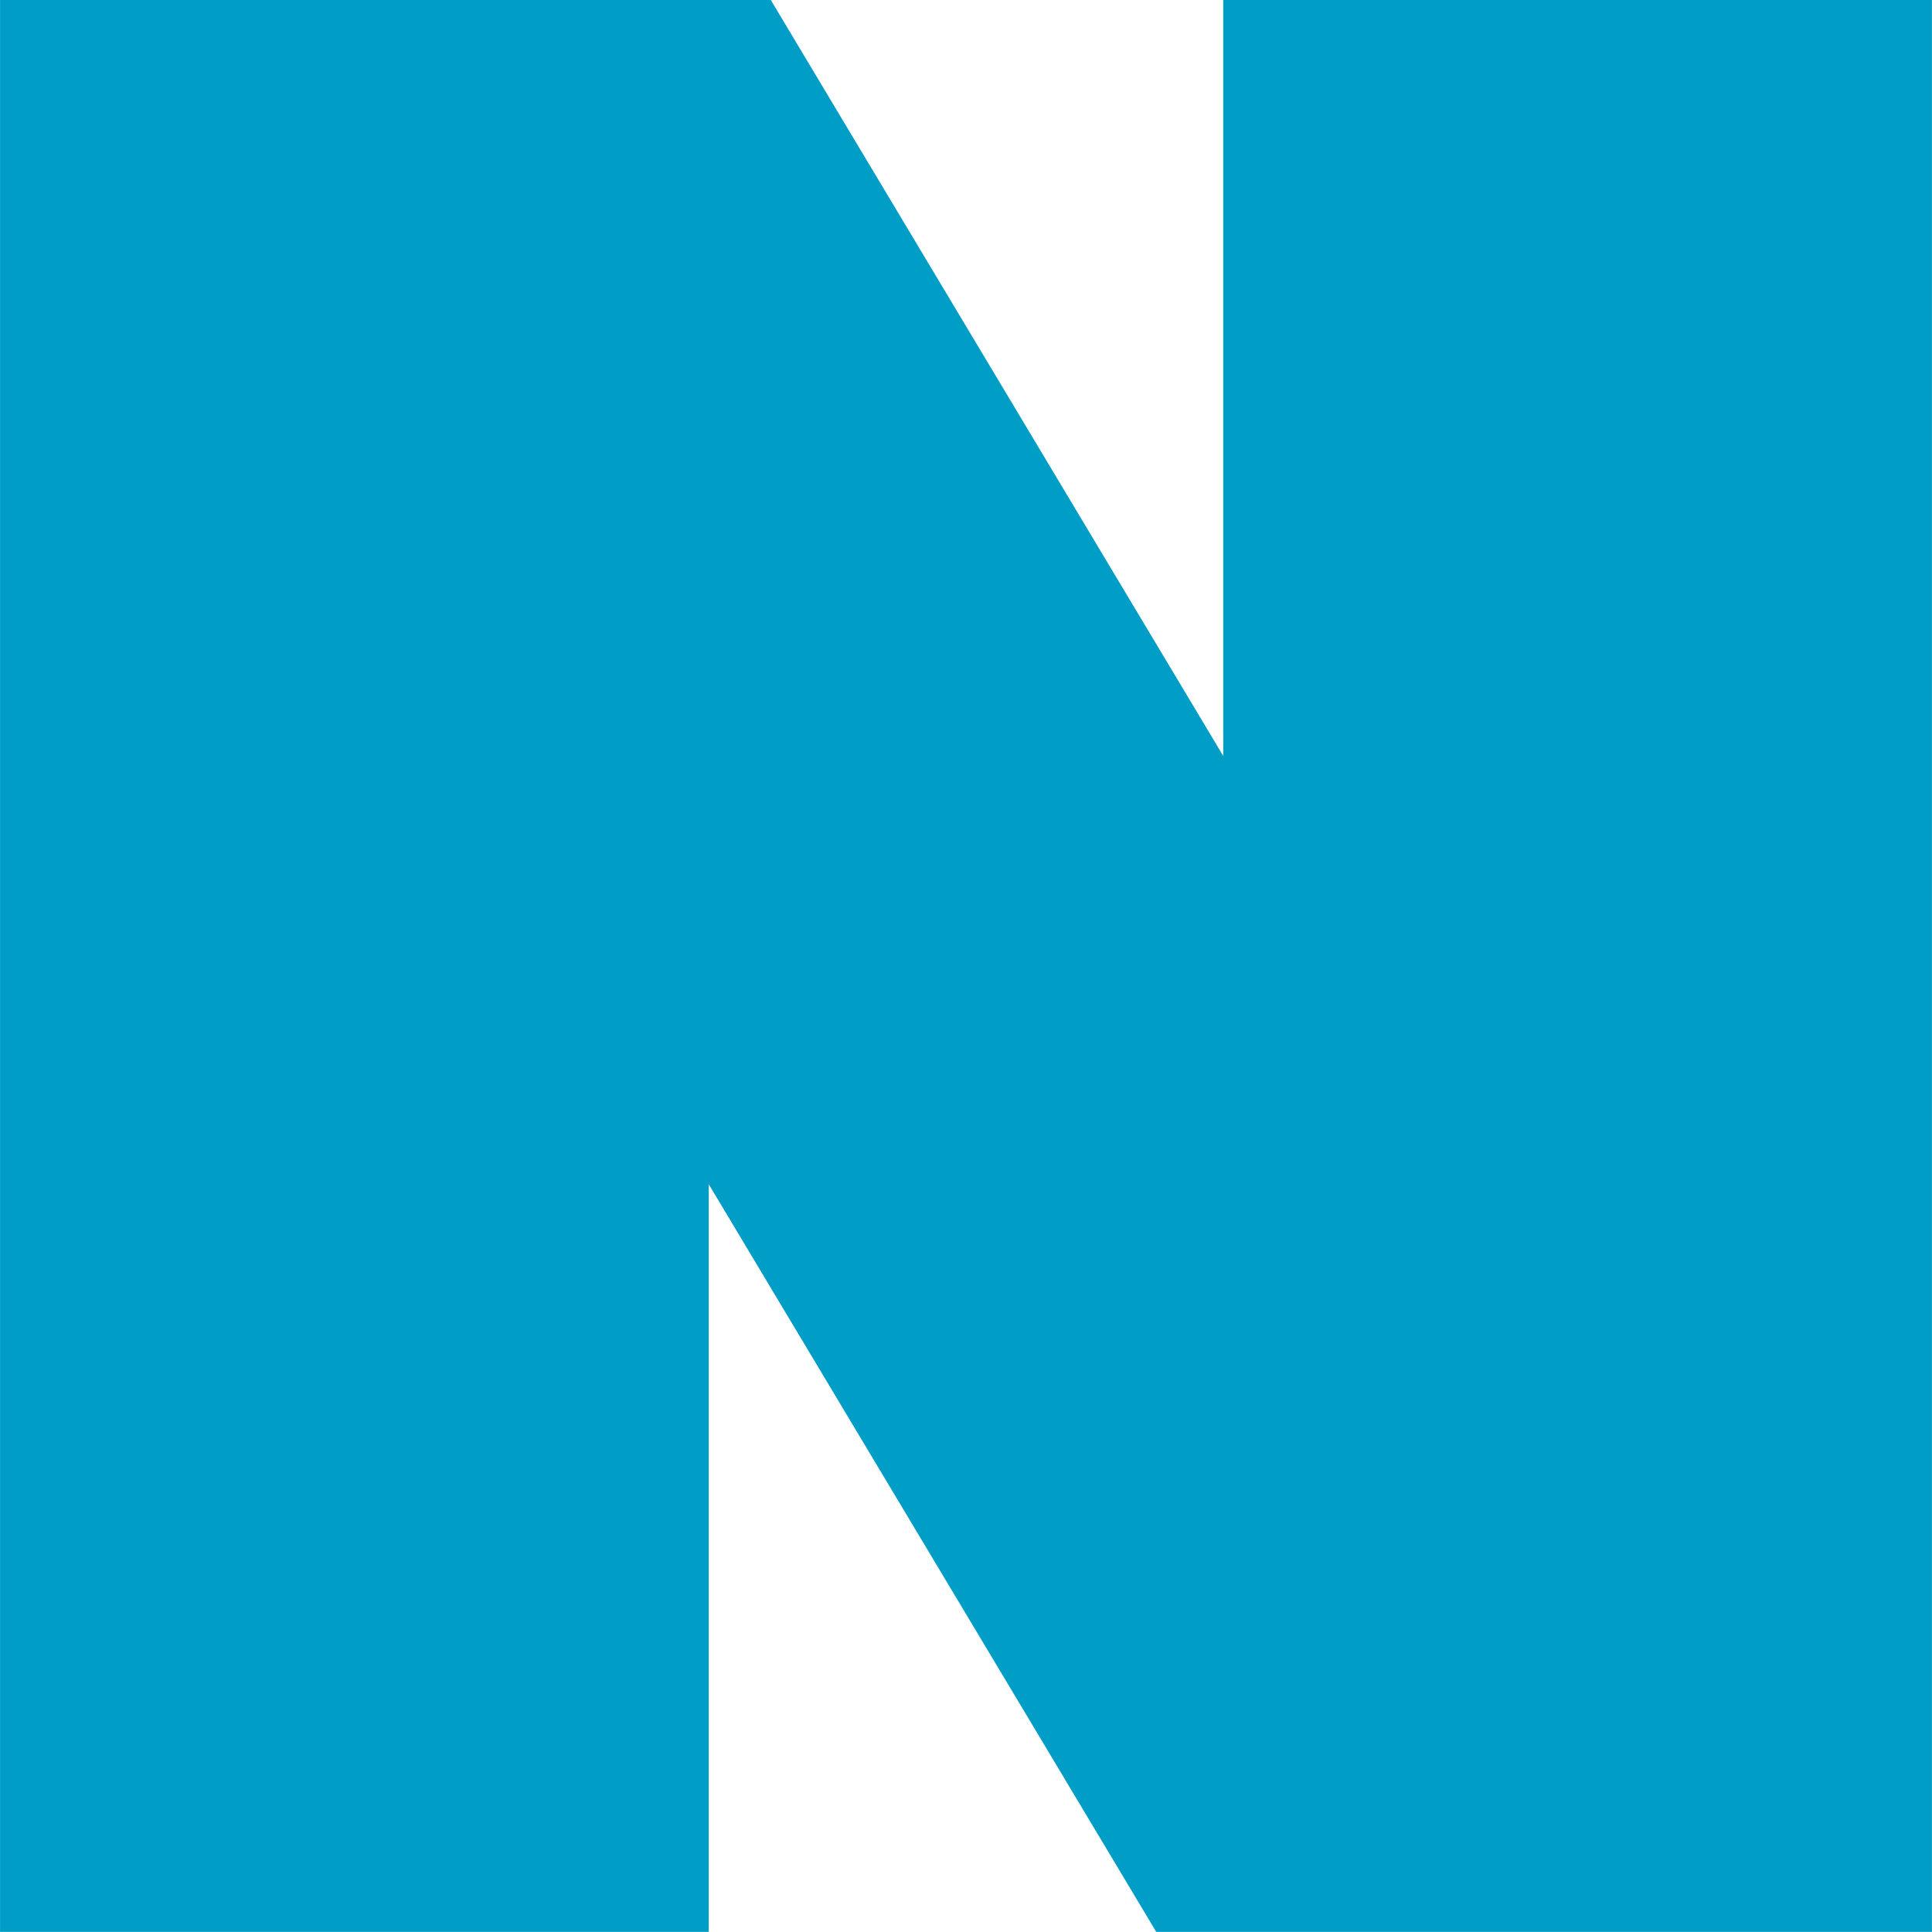 <?xml version="1.0" encoding="UTF-8" standalone="no"?>
<!-- Created with Inkscape (http://www.inkscape.org/) -->

<svg
   width="90"
   height="90"
   viewBox="0 0 23.812 23.813"
   version="1.1"
   id="svg12"
   xmlns:xlink="http://www.w3.org/1999/xlink"
   xmlns="http://www.w3.org/2000/svg"
   xmlns:svg="http://www.w3.org/2000/svg">
  <defs
     id="defs9">
    <pattern
       xlink:href="#pattern2645"
       id="pattern6302"
       patternTransform="matrix(0.34,0,0,0.34,-2.736206e-8,148.167)" />
    <linearGradient
       id="linearGradient1312">
      <stop
         style="stop-color:#6fc496;stop-opacity:1;"
         offset="0"
         id="stop1308" />
      <stop
         style="stop-color:#769fcf;stop-opacity:1"
         offset="1"
         id="stop1310" />
    </linearGradient>
    <rect
       x="-412.583"
       y="288.45"
       width="303.073"
       height="61.018"
       id="rect45531" />
    <rect
       x="-413.532"
       y="295.719"
       width="184.832"
       height="51.151"
       id="rect7463" />
    <rect
       x="-408.504"
       y="294.492"
       width="203.888"
       height="50.691"
       id="rect21458" />
    <rect
       x="-412.583"
       y="288.45"
       width="303.073"
       height="61.018"
       id="rect68355" />
    <rect
       x="-412.583"
       y="288.45"
       width="303.073"
       height="61.018"
       id="rect73367" />
    <rect
       x="-412.583"
       y="288.45"
       width="303.073"
       height="61.018"
       id="rect76955" />
    <rect
       x="-412.583"
       y="288.45"
       width="303.073"
       height="61.018"
       id="rect97709" />
    <rect
       x="-412.583"
       y="288.45"
       width="303.073"
       height="61.018"
       id="rect105827" />
    <rect
       x="-412.583"
       y="288.45"
       width="303.073"
       height="61.018"
       id="rect138993" />
    <rect
       x="-412.583"
       y="288.45"
       width="303.073"
       height="61.018"
       id="rect143935" />
    <rect
       x="-412.583"
       y="288.45"
       width="303.073"
       height="61.018"
       id="rect261396" />
    <rect
       x="-412.583"
       y="288.45"
       width="303.073"
       height="61.018"
       id="rect261420" />
    <linearGradient
       xlink:href="#linearGradient1312"
       id="linearGradient1314"
       x1="19.844"
       y1="263.26"
       x2="3.969"
       y2="279.135"
       gradientUnits="userSpaceOnUse" />
    <pattern
       patternUnits="userSpaceOnUse"
       width="90"
       height="89.75"
       patternTransform="translate(0,560.251)"
       id="pattern83362">
      <g
         id="g83342"
         style="display:inline"
         transform="matrix(2.94,0,0,2.94,0,-415.806)">
        <rect
           style="display:inline;fill:#c1c1c1;fill-opacity:1;fill-rule:evenodd;stroke-width:0.111"
           id="rect83332"
           width="20.411"
           height="20.411"
           x="10.205"
           y="141.448" />
        <rect
           style="fill:#919191;fill-opacity:1;fill-rule:evenodd;stroke-width:0.13"
           id="rect83334"
           width="23.812"
           height="23.812"
           x="3.402"
           y="144.85" />
        <path
           style="display:inline;fill:#565757;fill-opacity:1;stroke:none;stroke-width:0.265px;stroke-linecap:butt;stroke-linejoin:miter;stroke-opacity:1"
           d="m 7.937,164.042 v 7.938 H 15.875 v -7.937 H 7.937 Z"
           id="path83336" />
        <path
           style="display:inline;fill:#1e1e1e;fill-opacity:1;stroke:none;stroke-width:0.265px;stroke-linecap:butt;stroke-linejoin:miter;stroke-opacity:1"
           d="m 7.937,156.104 v 7.937 H 15.875 v -7.937 z"
           id="path83338" />
        <path
           style="display:inline;fill:#dc2e2e;fill-opacity:1;stroke:none;stroke-width:0.265px;stroke-linecap:butt;stroke-linejoin:miter;stroke-opacity:1"
           d="m 0,148.167 v 23.812 H 7.937 V 156.104 H 15.875 v 15.875 h 7.937 v -23.812 z"
           id="path83340" />
      </g>
    </pattern>
    <pattern
       patternUnits="userSpaceOnUse"
       width="90"
       height="90"
       patternTransform="translate(0,420)"
       id="pattern83398">
      <g
         id="g83378"
         style="display:inline"
         transform="matrix(3.78,0,0,3.78,0,-560)">
        <path
           style="fill:#565757;fill-opacity:1;stroke:none;stroke-width:0.265px;stroke-linecap:butt;stroke-linejoin:miter;stroke-opacity:1"
           d="m 7.937,164.042 v 7.938 H 15.875 v -7.937 H 7.937 Z"
           id="path83372" />
        <path
           style="fill:#1e1e1e;fill-opacity:1;stroke:none;stroke-width:0.265px;stroke-linecap:butt;stroke-linejoin:miter;stroke-opacity:1"
           d="m 7.937,156.104 v 7.937 H 15.875 v -7.937 z"
           id="path83374" />
        <path
           style="fill:#dc2e2e;fill-opacity:1;stroke:none;stroke-width:0.265px;stroke-linecap:butt;stroke-linejoin:miter;stroke-opacity:1"
           d="m 0,148.167 v 23.812 H 7.937 V 156.104 H 15.875 v 15.875 h 7.937 v -23.812 z"
           id="path83376" />
      </g>
    </pattern>
    <pattern
       patternUnits="userSpaceOnUse"
       width="90"
       height="90"
       patternTransform="translate(0,280)"
       id="pattern83450">
      <g
         id="g83430"
         style="display:inline"
         transform="matrix(3.78,0,0,3.78,0,-420)">
        <path
           style="display:inline;fill:#32e3e9;fill-opacity:1;stroke:none;stroke-width:0.265px;stroke-linecap:butt;stroke-linejoin:miter;stroke-opacity:1"
           d="M 17.969,111.125 5.518,134.937 H 0 V 111.125 Z"
           id="path83424" />
        <path
           style="display:inline;fill:#3f3f3f;fill-opacity:1;stroke:none;stroke-width:0.265px;stroke-linecap:butt;stroke-linejoin:miter;stroke-opacity:1"
           d="m 17.969,111.125 -12.451,23.812 18.294,1e-5 V 111.125 Z"
           id="path83426" />
        <polygon
           points="5.076,15.803 10.972,15.803 6.44,27.793 22.716,11.989 16.819,11.989 20.972,0 "
           id="polygon83428"
           style="display:inline;fill:#1e1e1e;fill-opacity:1"
           transform="matrix(0.857,0,0,0.857,4.2844992e-4,111.125)" />
      </g>
    </pattern>
    <pattern
       patternUnits="userSpaceOnUse"
       width="90"
       height="90"
       patternTransform="translate(0,140)"
       id="pattern83484">
      <g
         id="g83482"
         style="display:inline"
         transform="matrix(3.78,0,0,3.78,0,-280)">
        <path
           style="display:inline;fill:#32e3e9;fill-opacity:1;stroke:none;stroke-width:0.265px;stroke-linecap:butt;stroke-linejoin:miter;stroke-opacity:1"
           d="M 4.4973065e-5,89.261 23.812,87.394 l 6e-6,10.502 H 2.9413993e-4 Z"
           id="path83476" />
        <path
           style="fill:#3f3f3f;fill-opacity:1;stroke:none;stroke-width:0.265px;stroke-linecap:butt;stroke-linejoin:miter;stroke-opacity:1"
           d="M 4.4973065e-5,89.261 23.812,87.394 V 74.083 H 0 L 8.5991421e-5,89.308"
           id="path83478" />
        <path
           d="m 17.772,81.373 c -0.58,8.22e-4 -1.139,0.088 -1.67,0.242 -1.109,-1.853 -3.132,-3.095 -5.448,-3.092 -3.502,0.006 -6.336,2.849 -6.33,6.351 0,0.081 0.009,0.16 0.013,0.24 -0.056,-0.002 -0.11,-0.008 -0.167,-0.008 C 1.863,85.109 -0.003,86.981 4.8730806e-6,89.287 0.004,91.593 1.876,93.46 4.182,93.456 l 13.609,-0.022 c 3.331,-0.005 6.027,-2.71 6.022,-6.041 -0.005,-3.331 -2.71,-6.027 -6.041,-6.021 z"
           id="path83480"
           style="display:inline;fill:#1e1e1e;fill-opacity:1;stroke-width:0.043" />
      </g>
    </pattern>
    <pattern
       patternUnits="userSpaceOnUse"
       width="90"
       height="90"
       patternTransform="translate(0)"
       id="pattern83536">
      <g
         id="g83516"
         style="display:inline"
         transform="matrix(3.78,0,0,3.78,0,6.2992123e-6)">
        <path
           style="fill:#1e1e1e;fill-opacity:1;stroke:none;stroke-width:0.265px;stroke-linecap:butt;stroke-linejoin:miter;stroke-opacity:1"
           d="m 7.938,7.937 v 7.937 h 7.937 V 7.937 Z"
           id="path83510" />
        <path
           style="fill:#32e3e9;fill-opacity:1;stroke:none;stroke-width:0.265px;stroke-linecap:butt;stroke-linejoin:miter;stroke-opacity:1"
           d="m 0,0 v 23.812 l 7.938,2e-6 V 7.937 h 7.937 V 0 Z"
           id="path83512" />
        <path
           style="fill:#3f3f3f;fill-opacity:1;stroke:none;stroke-width:0.265px;stroke-linecap:butt;stroke-linejoin:miter;stroke-opacity:1"
           d="M 23.812,-1.6666666e-6 V 23.812 L 7.938,23.812 v -7.938 h 7.937 V 0 Z"
           id="path83514" />
      </g>
    </pattern>
    <pattern
       patternUnits="userSpaceOnUse"
       width="90"
       height="90"
       patternTransform="translate(0,700)"
       id="pattern83696">
      <g
         id="g83694"
         style="display:inline"
         transform="matrix(3.78,0,0,3.78,0,-840)">
        <path
           style="fill:#565757;fill-opacity:1;stroke:none;stroke-width:0.265px;stroke-linecap:butt;stroke-linejoin:miter;stroke-opacity:1"
           d="m 7.937,238.125 v 7.937 H 15.875 v -7.937 z"
           id="path83688" />
        <path
           style="fill:#1e1e1e;fill-opacity:1;stroke:none;stroke-width:0.265px;stroke-linecap:butt;stroke-linejoin:miter;stroke-opacity:1"
           d="m 7.937,230.188 v 7.938 H 15.875 v -7.938 z"
           id="path83690" />
        <path
           style="display:inline;fill:#16c0f1;fill-opacity:1;stroke:none;stroke-width:0.265px;stroke-linecap:butt;stroke-linejoin:miter;stroke-opacity:1"
           d="m 0,246.062 v -23.812 h 23.812 v 23.812 H 15.875 v -15.875 H 7.937 v 15.875 H 0 Z"
           id="path83692" />
      </g>
    </pattern>
    <pattern
       patternUnits="userSpaceOnUse"
       width="90"
       height="90"
       patternTransform="translate(2.0305614e-6,840)"
       id="pattern83712">
      <g
         id="g83710"
         style="display:inline"
         transform="matrix(3.78,0,0,3.78,0,-980)">
        <rect
           style="fill:url(#linearGradient1314);fill-opacity:1;fill-rule:evenodd;stroke-width:0.128"
           id="rect83704"
           width="23.812"
           height="23.812"
           x="5.8471743e-15"
           y="259.292" />
        <path
           d="m 19.844,279.135 h -2.874 l -5.122,-10.313 -3.893,7.926 h 5.863 l 1.576,2.387 H 3.969 l 7.88,-15.875 z"
           style="clip-rule:evenodd;display:none;fill:#ffffff;fill-opacity:1;fill-rule:nonzero;stroke-width:0.464;stroke-linejoin:round;stroke-miterlimit:2"
           id="path83706" />
        <path
           style="fill:#ffffff;fill-opacity:1;stroke:none;stroke-width:0.265px;stroke-linecap:butt;stroke-linejoin:miter;stroke-opacity:1"
           d="m 3.94,279.135 7.937,-15.875 7.938,15.875 h -2.845 l -5.122,-10.313 -3.893,7.926 h 5.863 l -1.97,2.387 H 3.94"
           id="path83708" />
      </g>
    </pattern>
    <pattern
       patternUnits="userSpaceOnUse"
       width="90"
       height="90"
       patternTransform="translate(-6.2992125e-7,980)"
       id="pattern83730">
      <g
         id="g83728"
         style="display:inline"
         transform="matrix(3.78,0,0,3.78,0,-1260)">
        <rect
           style="display:inline;fill:#4ebdd7;fill-opacity:1;fill-rule:evenodd;stroke-width:0.128"
           id="rect83720"
           width="23.812"
           height="23.812"
           x="5.8471743e-15"
           y="333.375" />
        <g
           id="g83726"
           transform="matrix(0.088,0,0,-0.088,-3.206,333.632)"
           style="display:inline">
          <path
             d="m 81.349,-42.087 h 60 l 60,-120 -30,-60 z"
             style="fill:#ffffff;fill-opacity:1;fill-rule:nonzero;stroke:none"
             id="path83722" />
          <path
             d="m 201.349,-42.087 30,-60 30,60 z"
             style="fill:#ffffff;fill-opacity:1;fill-rule:nonzero;stroke:none"
             id="path83724" />
        </g>
      </g>
    </pattern>
    <pattern
       patternUnits="userSpaceOnUse"
       width="70"
       height="70"
       patternTransform="translate(0,580)"
       id="pattern2645">
      <path
         style="display:inline;fill:#565757;fill-opacity:1;stroke:none;stroke-width:0.778px;stroke-linecap:butt;stroke-linejoin:miter;stroke-opacity:1"
         d="m 23.333,46.667 v 23.333 H 46.667 V 46.667 H 23.333 Z"
         id="path37451-6" />
      <path
         style="display:inline;fill:#1e1e1e;fill-opacity:1;stroke:none;stroke-width:0.778px;stroke-linecap:butt;stroke-linejoin:miter;stroke-opacity:1"
         d="M 23.333,23.333 V 46.667 H 46.667 V 23.333 Z"
         id="path34268-7" />
      <path
         style="display:inline;fill:#dc2e2e;fill-opacity:1;stroke:none;stroke-width:0.778px;stroke-linecap:butt;stroke-linejoin:miter;stroke-opacity:1"
         d="M 0,0 V 70 H 23.333 V 23.333 h 23.333 v 46.667 h 23.333 V 0 Z"
         id="path28905-5" />
    </pattern>
    <linearGradient
       xlink:href="#linearGradient1312"
       id="linearGradient1803"
       gradientUnits="userSpaceOnUse"
       x1="19.844"
       y1="263.26"
       x2="3.969"
       y2="279.135" />
    <rect
       x="-412.583"
       y="288.45"
       width="303.073"
       height="61.018"
       id="rect261396-3" />
    <rect
       x="-412.583"
       y="288.45"
       width="303.073"
       height="61.018"
       id="rect143935-5" />
    <pattern
       patternUnits="userSpaceOnUse"
       width="90"
       height="90"
       patternTransform="translate(0,560)"
       id="pattern1172">
      <g
         id="g68351-36"
         style="display:inline"
         transform="matrix(3.78,0,0,3.78,0,-560)">
        <path
           style="display:inline;fill:#565757;fill-opacity:1;stroke:none;stroke-width:0.265px;stroke-linecap:butt;stroke-linejoin:miter;stroke-opacity:1"
           d="m 7.937,164.042 v 7.938 H 15.875 v -7.937 H 7.937 Z"
           id="path37451-7" />
        <path
           style="display:inline;fill:#1e1e1e;fill-opacity:1;stroke:none;stroke-width:0.265px;stroke-linecap:butt;stroke-linejoin:miter;stroke-opacity:1"
           d="m 7.937,156.104 v 7.937 H 15.875 v -7.937 z"
           id="path34268-5" />
        <path
           style="display:inline;fill:#dc2e2e;fill-opacity:1;stroke:none;stroke-width:0.265px;stroke-linecap:butt;stroke-linejoin:miter;stroke-opacity:1"
           d="m 0,148.167 v 23.812 H 7.937 V 156.104 H 15.875 v 15.875 h 7.937 v -23.812 z"
           id="path28905-3" />
      </g>
    </pattern>
    <pattern
       patternUnits="userSpaceOnUse"
       width="90"
       height="90"
       patternTransform="translate(0,420)"
       id="pattern1812">
      <g
         id="g1810"
         style="display:inline"
         transform="matrix(3.78,0,0,3.78,0,-560)">
        <path
           style="display:inline;fill:#565757;fill-opacity:1;stroke:none;stroke-width:0.265px;stroke-linecap:butt;stroke-linejoin:miter;stroke-opacity:1"
           d="m 7.937,164.042 v 7.938 H 15.875 v -7.937 H 7.937 Z"
           id="path1804" />
        <path
           style="display:inline;fill:#1e1e1e;fill-opacity:1;stroke:none;stroke-width:0.265px;stroke-linecap:butt;stroke-linejoin:miter;stroke-opacity:1"
           d="m 7.937,156.104 v 7.937 H 15.875 v -7.937 z"
           id="path1806" />
        <path
           style="display:inline;fill:#dc2e2e;fill-opacity:1;stroke:none;stroke-width:0.265px;stroke-linecap:butt;stroke-linejoin:miter;stroke-opacity:1"
           d="m 0,148.167 v 23.812 H 7.937 V 156.104 H 15.875 v 15.875 h 7.937 v -23.812 z"
           id="path1808" />
      </g>
    </pattern>
    <pattern
       patternUnits="userSpaceOnUse"
       width="90"
       height="90"
       patternTransform="translate(0,280)"
       id="pattern2808">
      <g
         id="g2806"
         style="display:inline"
         transform="matrix(3.78,0,0,3.78,0,-420)">
        <path
           style="display:inline;fill:#32e3e9;fill-opacity:1;stroke:none;stroke-width:0.265px;stroke-linecap:butt;stroke-linejoin:miter;stroke-opacity:1"
           d="M 17.969,111.125 5.518,134.937 H 0 V 111.125 Z"
           id="path2800" />
        <path
           style="display:inline;fill:#565757;fill-opacity:1;stroke:none;stroke-width:0.265px;stroke-linecap:butt;stroke-linejoin:miter;stroke-opacity:1"
           d="m 17.969,111.125 -12.451,23.812 18.294,1e-5 V 111.125 Z"
           id="path2802" />
        <polygon
           points="22.716,11.989 16.819,11.989 20.972,0 5.076,15.803 10.972,15.803 6.44,27.793 "
           id="polygon2804"
           style="display:inline;fill:#1e1e1e;fill-opacity:1"
           transform="matrix(0.857,0,0,0.857,4.2844992e-4,111.125)" />
      </g>
    </pattern>
    <pattern
       patternUnits="userSpaceOnUse"
       width="90"
       height="90"
       patternTransform="translate(0,140)"
       id="pattern2824">
      <g
         id="g2822"
         style="display:inline"
         transform="matrix(3.78,0,0,3.78,0,-280)">
        <path
           style="fill:#32e3e9;fill-opacity:1;stroke:none;stroke-width:0.265px;stroke-linecap:butt;stroke-linejoin:miter;stroke-opacity:1"
           d="m 15.875,74.083 v 11.906 H 7.938 V 97.896 H 0 V 74.083 Z"
           id="path2816" />
        <path
           style="fill:#565757;fill-opacity:1;stroke:none;stroke-width:0.265px;stroke-linecap:butt;stroke-linejoin:miter;stroke-opacity:1"
           d="m 15.875,74.083 v 11.906 H 7.938 V 97.896 H 23.812 V 74.083 Z"
           id="path2818" />
        <path
           d="m 15.816,82.912 c -0.387,5.48e-4 -0.76,0.059 -1.114,0.161 -0.74,-1.235 -2.088,-2.064 -3.632,-2.061 -2.335,0.004 -4.224,1.899 -4.22,4.234 0,0.054 0.006,0.107 0.008,0.16 -0.037,-0.001 -0.074,-0.005 -0.111,-0.005 -1.537,0.003 -2.782,1.251 -2.779,2.788 0.002,1.537 1.251,2.782 2.788,2.779 L 15.829,90.953 c 2.221,-0.004 4.018,-1.807 4.014,-4.027 -0.004,-2.22 -1.807,-4.018 -4.027,-4.014 z"
           id="path2820"
           style="display:inline;fill:#1e1e1e;fill-opacity:1;stroke-width:0.029" />
      </g>
    </pattern>
    <pattern
       patternUnits="userSpaceOnUse"
       width="90"
       height="90"
       patternTransform="translate(0)"
       id="pattern6888">
      <g
         id="g6886"
         style="display:inline"
         transform="matrix(3.78,0,0,3.78,0,6.2992123e-6)">
        <path
           style="fill:#1e1e1e;fill-opacity:1;stroke:none;stroke-width:0.265px;stroke-linecap:butt;stroke-linejoin:miter;stroke-opacity:1"
           d="m 7.938,7.937 v 7.937 h 7.937 V 7.937 Z"
           id="path6880" />
        <path
           style="fill:#32e3e9;fill-opacity:1;stroke:none;stroke-width:0.265px;stroke-linecap:butt;stroke-linejoin:miter;stroke-opacity:1"
           d="m 0,0 v 23.812 l 7.938,2e-6 V 7.937 h 7.937 V 0 Z"
           id="path6882" />
        <path
           style="fill:#565757;fill-opacity:1;stroke:none;stroke-width:0.265px;stroke-linecap:butt;stroke-linejoin:miter;stroke-opacity:1"
           d="M 23.812,-1.6666666e-6 V 23.812 L 7.938,23.812 v -7.938 h 7.937 V 0 Z"
           id="path6884" />
      </g>
    </pattern>
    <pattern
       patternUnits="userSpaceOnUse"
       width="60"
       height="60"
       patternTransform="translate(15,1135)"
       id="pattern7022">
      <g
         id="g53665"
         transform="matrix(0.333,0,0,-0.333,-27.116,-14.029)"
         style="display:inline">
        <path
           d="m 81.349,-42.087 h 60 l 60,-120 -30,-60 z"
           style="fill:#ffffff;fill-opacity:1;fill-rule:nonzero;stroke:none"
           id="path26" />
        <path
           d="m 201.349,-42.087 30,-60 30,60 z"
           style="fill:#ffffff;fill-opacity:1;fill-rule:nonzero;stroke:none"
           id="path22" />
      </g>
    </pattern>
    <rect
       x="-412.583"
       y="288.45"
       width="303.073"
       height="61.018"
       id="rect12638" />
    <pattern
       patternUnits="userSpaceOnUse"
       width="90"
       height="90"
       patternTransform="translate(0,840)"
       id="pattern13034">
      <g
         id="g13014"
         style="display:inline"
         transform="matrix(2.94,0,0,2.94,0,-415.556)">
        <rect
           style="display:inline;fill:#c1c1c1;fill-opacity:1;fill-rule:evenodd;stroke-width:0.111"
           id="rect13008"
           width="20.411"
           height="20.411"
           x="10.205"
           y="141.363" />
        <rect
           style="fill:#919191;fill-opacity:1;fill-rule:evenodd;stroke-width:0.13"
           id="rect13010"
           width="23.812"
           height="23.812"
           x="3.402"
           y="144.732" />
        <rect
           style="fill:url(#pattern6302);stroke:none;stroke-width:0.34"
           width="23.812"
           height="23.812"
           x="4.4408921e-16"
           y="148.167"
           id="rect13012" />
      </g>
    </pattern>
    <pattern
       patternUnits="userSpaceOnUse"
       width="90"
       height="90"
       patternTransform="translate(-3.1994051e-5,980)"
       id="pattern13176">
      <g
         id="g13174"
         style="display:inline"
         transform="matrix(3.78,0,0,3.78,0,-840)">
        <path
           style="display:inline;fill:#565757;fill-opacity:1;stroke:none;stroke-width:0.265px;stroke-linecap:butt;stroke-linejoin:miter;stroke-opacity:1"
           d="m 7.938,246.062 v -7.971 l 7.937,0.033 v 7.937 z"
           id="path13168" />
        <path
           style="display:inline;fill:#1e1e1e;fill-opacity:1;stroke:none;stroke-width:0.265px;stroke-linecap:butt;stroke-linejoin:miter;stroke-opacity:1"
           d="m 7.937,230.188 v 7.938 H 15.875 v -7.938 z"
           id="path13170" />
        <path
           style="display:inline;fill:#16c0f1;fill-opacity:1;stroke:none;stroke-width:0.265px;stroke-linecap:butt;stroke-linejoin:miter;stroke-opacity:1"
           d="m 0,246.062 v -23.812 h 23.812 v 23.812 H 15.875 V 230.188 H 7.938 v 15.875 z"
           id="path13172" />
      </g>
    </pattern>
    <pattern
       patternUnits="userSpaceOnUse"
       width="90"
       height="90"
       patternTransform="translate(-3.1994051e-5,1120)"
       id="pattern13298">
      <g
         id="g13260"
         style="display:inline"
         transform="matrix(3.78,0,0,3.78,0,-980)">
        <rect
           style="fill:url(#linearGradient1803);fill-opacity:1;fill-rule:evenodd;stroke-width:0.128"
           id="rect13256"
           width="23.812"
           height="23.812"
           x="5.8471743e-15"
           y="259.292" />
        <path
           style="fill:#ffffff;fill-opacity:1;stroke:none;stroke-width:0.265px;stroke-linecap:butt;stroke-linejoin:miter;stroke-opacity:1"
           d="m 3.94,279.135 7.937,-15.875 7.938,15.875 h -2.845 l -5.122,-10.313 -3.893,7.926 h 5.863 l -1.97,2.387 H 3.94"
           id="path13258" />
      </g>
    </pattern>
    <pattern
       patternUnits="userSpaceOnUse"
       width="90"
       height="90"
       patternTransform="translate(-3.2623973e-5,1260)"
       id="pattern13387">
      <g
         id="g13349"
         style="display:inline"
         transform="matrix(3.78,0,0,3.78,0,-1260)">
        <rect
           style="display:inline;fill:#4ebdd7;fill-opacity:1;fill-rule:evenodd;stroke-width:0.128"
           id="rect13341"
           width="23.812"
           height="23.812"
           x="5.8471743e-15"
           y="333.375" />
        <g
           id="g13347"
           transform="matrix(0.088,0,0,-0.088,-3.206,333.632)"
           style="display:inline">
          <path
             d="m 81.349,-42.087 h 60 l 60,-120 -30,-60 z"
             style="fill:#ffffff;fill-opacity:1;fill-rule:nonzero;stroke:none"
             id="path13343" />
          <path
             d="m 201.349,-42.087 30,-60 30,60 z"
             style="fill:#ffffff;fill-opacity:1;fill-rule:nonzero;stroke:none"
             id="path13345" />
        </g>
      </g>
    </pattern>
    <rect
       x="-412.583"
       y="288.45"
       width="303.073"
       height="61.018"
       id="rect13640" />
    <rect
       x="-412.583"
       y="288.45"
       width="303.073"
       height="61.018"
       id="rect54097" />
    <rect
       x="-412.583"
       y="288.45"
       width="303.073"
       height="61.018"
       id="rect81115" />
    <rect
       x="-412.583"
       y="288.45"
       width="303.073"
       height="61.018"
       id="rect1582" />
    <rect
       x="-412.583"
       y="288.45"
       width="303.073"
       height="61.018"
       id="rect7692" />
    <rect
       x="-412.583"
       y="288.45"
       width="303.073"
       height="61.018"
       id="rect1246" />
    <rect
       x="-412.583"
       y="288.45"
       width="303.073"
       height="61.018"
       id="rect6320" />
    <rect
       x="-412.583"
       y="288.45"
       width="303.073"
       height="61.018"
       id="rect15322" />
    <rect
       x="-412.583"
       y="288.45"
       width="303.073"
       height="61.018"
       id="rect29996" />
    <rect
       x="-412.583"
       y="288.45"
       width="303.073"
       height="61.018"
       id="rect1083" />
    <rect
       x="-412.583"
       y="288.45"
       width="303.073"
       height="61.018"
       id="rect19980" />
    <rect
       x="-412.583"
       y="288.45"
       width="303.073"
       height="61.018"
       id="rect22166" />
    <rect
       x="-412.583"
       y="288.45"
       width="303.073"
       height="61.018"
       id="rect26080" />
    <rect
       x="-412.583"
       y="288.45"
       width="303.073"
       height="61.018"
       id="rect26082" />
    <rect
       x="-412.583"
       y="288.45"
       width="303.073"
       height="61.018"
       id="rect35881" />
    <rect
       x="-412.583"
       y="288.45"
       width="303.073"
       height="61.018"
       id="rect35883" />
  </defs>
  <g
     id="g1313"
     transform="translate(0,-404.813)"
     style="display:inline">
    <path
       style="display:inline;fill:#009ec7;fill-opacity:1;stroke:none;stroke-width:0.265px;stroke-linecap:butt;stroke-linejoin:miter;stroke-opacity:1"
       d="m 0,404.813 v 23.812 h 8.735 v -9.216 l 5.516,9.216 H 23.812 v -23.812 h -8.735 v 9.318 l -5.577,-9.318 z"
       id="path19483" />
  </g>
</svg>
